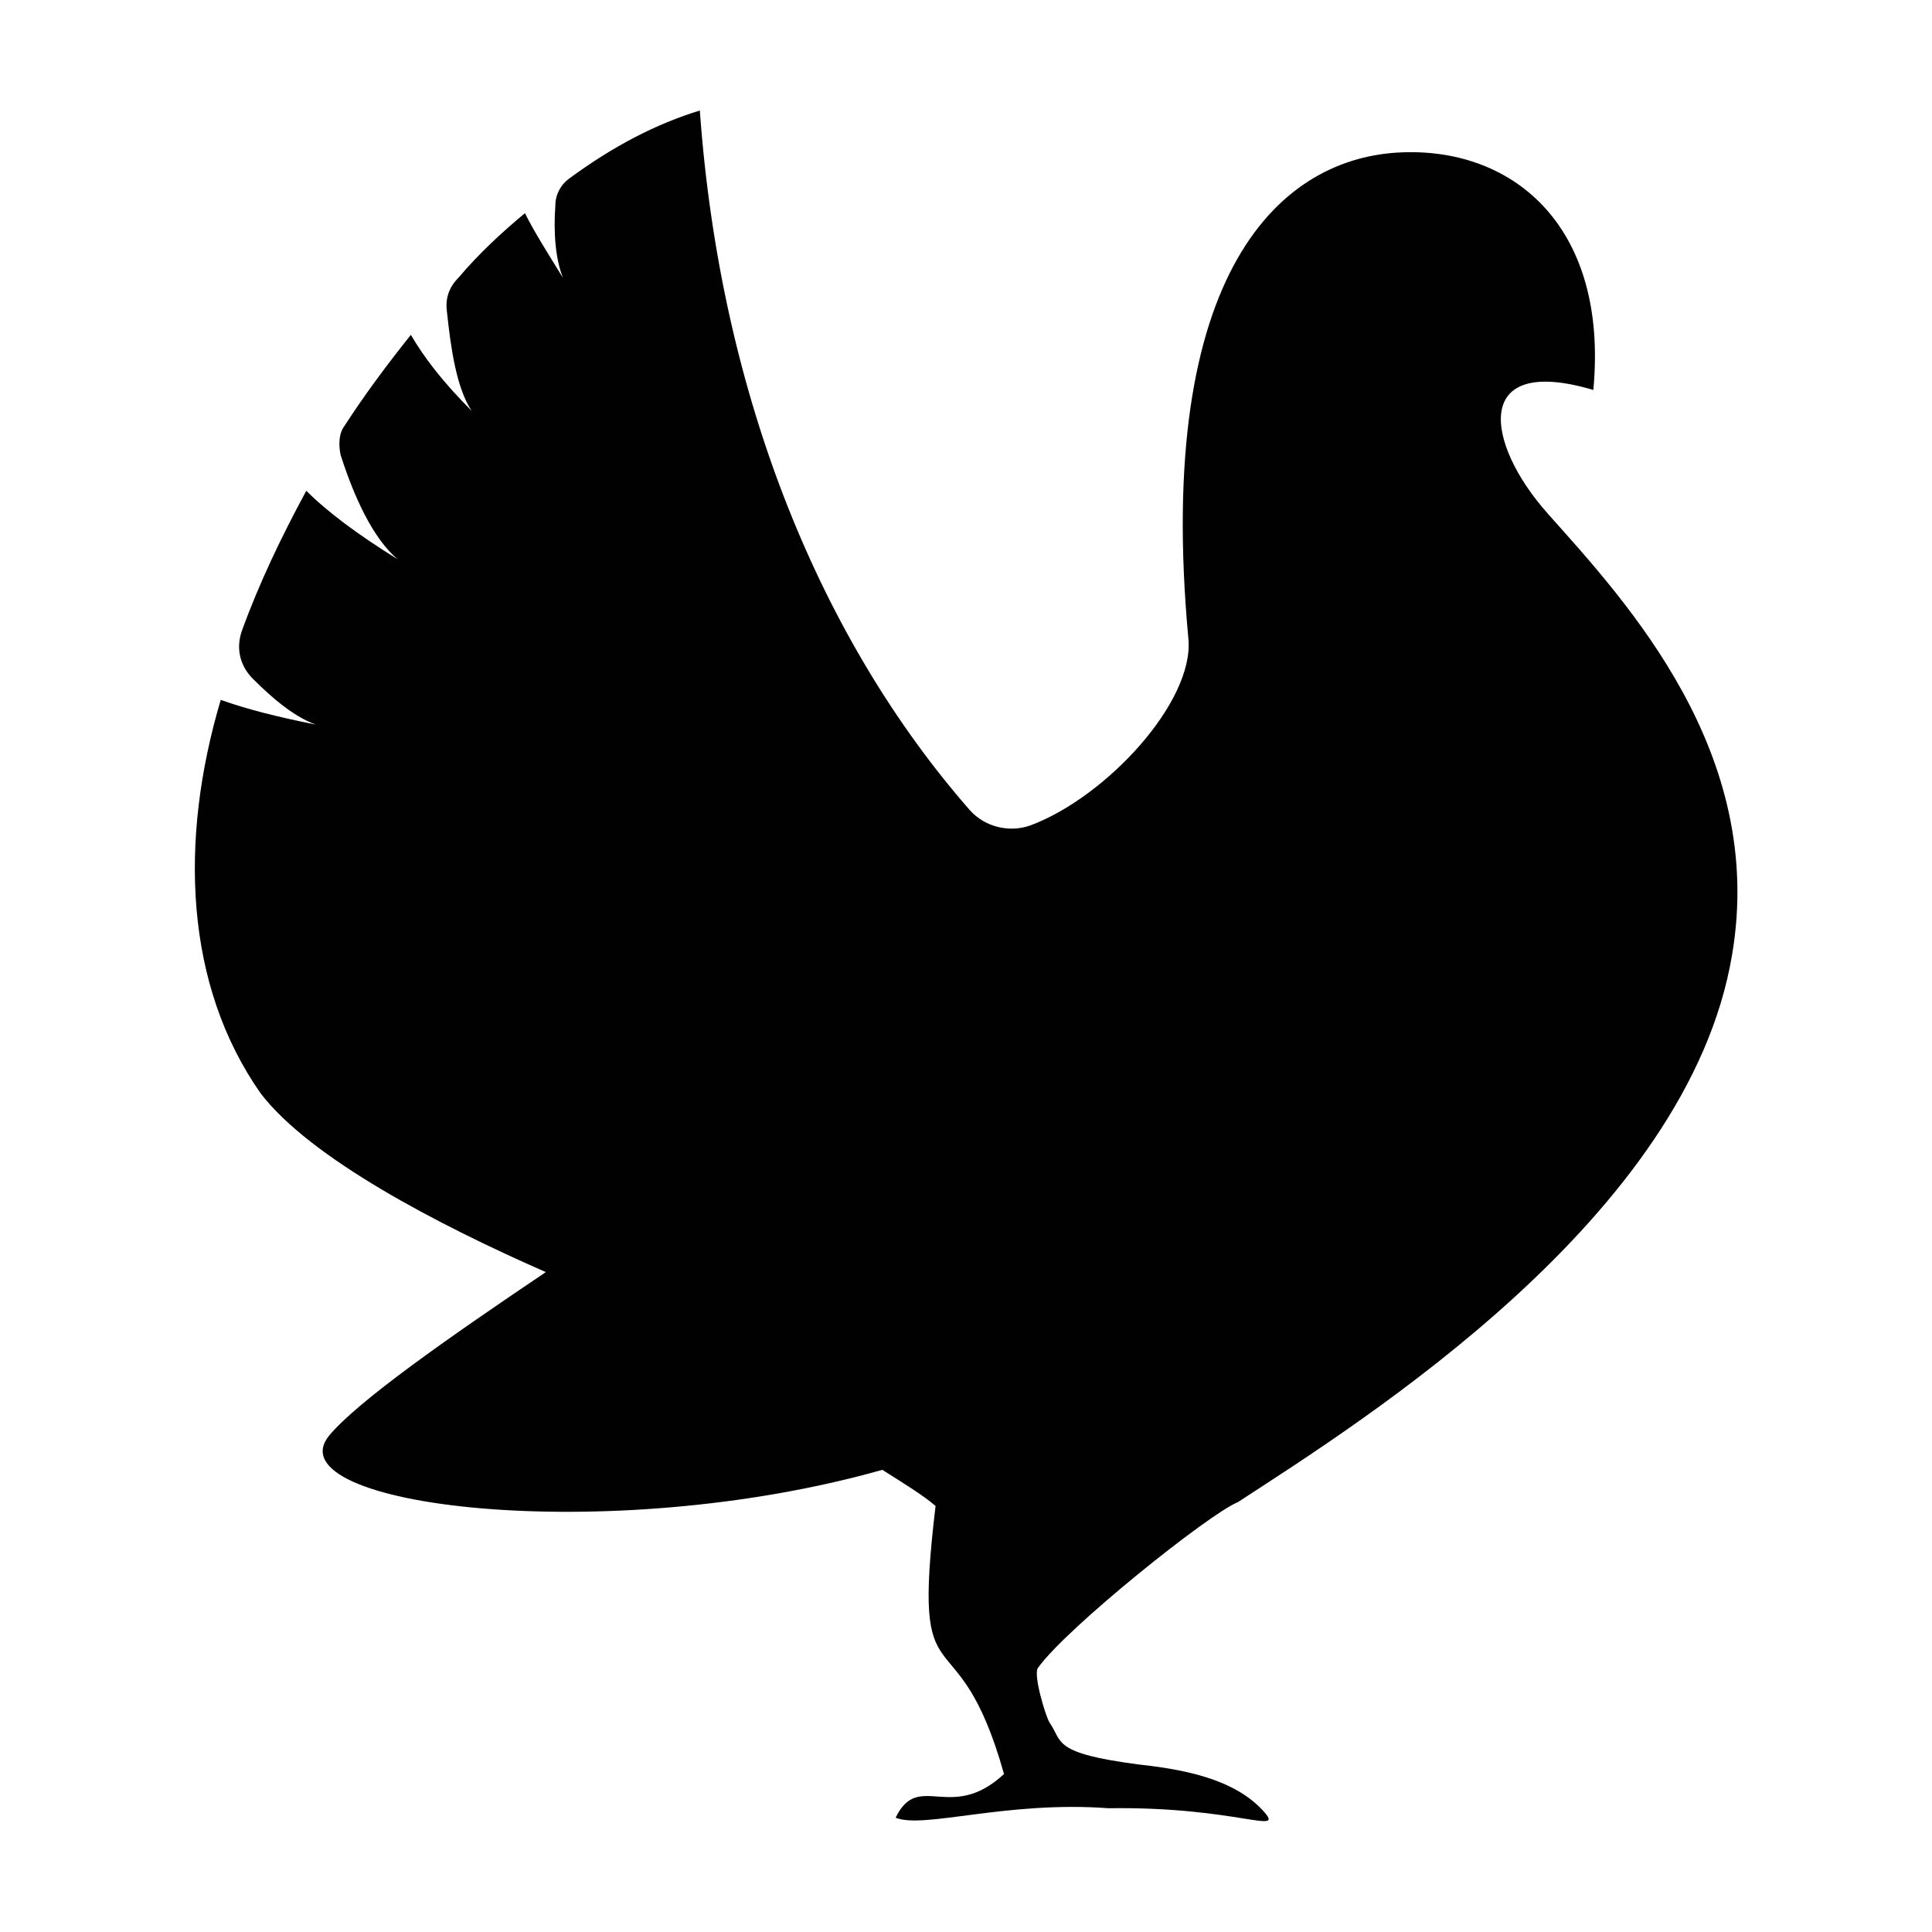 <?xml version="1.0" encoding="UTF-8"?>
<!-- The Best Svg Icon site in the world: iconSvg.co, Visit us! https://iconsvg.co -->
<svg width="800px" height="800px" version="1.1" viewBox="144 144 512 512" xmlns="http://www.w3.org/2000/svg">
 <path d="m554.16 280.09c-16.625-18.641-20.152-42.32 12.09-32.746 4.031-42.828-20.656-63.988-50.379-62.98-32.242 1.008-66 31.234-56.93 128.98 1.512 16.625-21.664 41.816-41.816 49.375-5.543 2.016-12.09 0.504-16.121-4.031-38.797-44.336-66-108.32-71.543-185.4-11.586 3.527-23.176 9.574-34.762 18.137-2.016 1.512-3.527 4.031-3.527 7.055-0.504 7.055 0 14.105 2.016 19.145-4.031-6.551-7.559-12.09-10.078-17.129-6.047 5.039-12.09 10.578-17.633 17.129-2.519 2.519-3.527 5.543-3.023 9.07 1.008 9.574 2.519 20.152 6.551 26.199-7.559-7.559-12.594-14.105-16.121-20.152-6.047 7.559-12.09 15.617-17.633 24.184-1.512 2.016-1.512 5.039-1.008 7.559 3.527 11.082 8.566 22.168 15.113 27.711-10.578-6.551-18.641-12.594-24.184-18.137-6.551 12.09-12.594 24.688-17.129 37.281-1.512 4.535-0.504 9.07 3.023 12.594 5.543 5.543 11.082 10.078 16.625 12.09-10.078-2.016-18.137-4.031-25.191-6.551-11.082 37.277-9.57 75.566 10.582 104.29 13.098 17.129 46.855 34.762 75.57 47.359-26.199 17.633-49.879 34.258-57.434 43.328-15.113 18.641 73.555 29.727 146.61 9.07 5.543 3.527 10.578 6.551 14.105 9.574-6.551 54.914 5.543 26.199 18.137 71.039-14.105 13.098-22.672-1.008-28.719 11.586 7.559 3.023 29.223-4.535 56.426-2.519 34.258-0.504 47.359 7.559 40.809 0.504-7.055-7.559-18.641-10.578-32.746-12.09-23.176-3.023-20.152-6.047-23.68-11.082-1.008-1.512-4.535-13.098-3.023-14.609 7.559-10.578 45.344-40.809 52.898-43.832 33.25-21.664 119.4-75.57 130.99-145.1 9.07-53.414-27.707-93.215-48.867-116.89z" fill="#010101"/>
</svg>